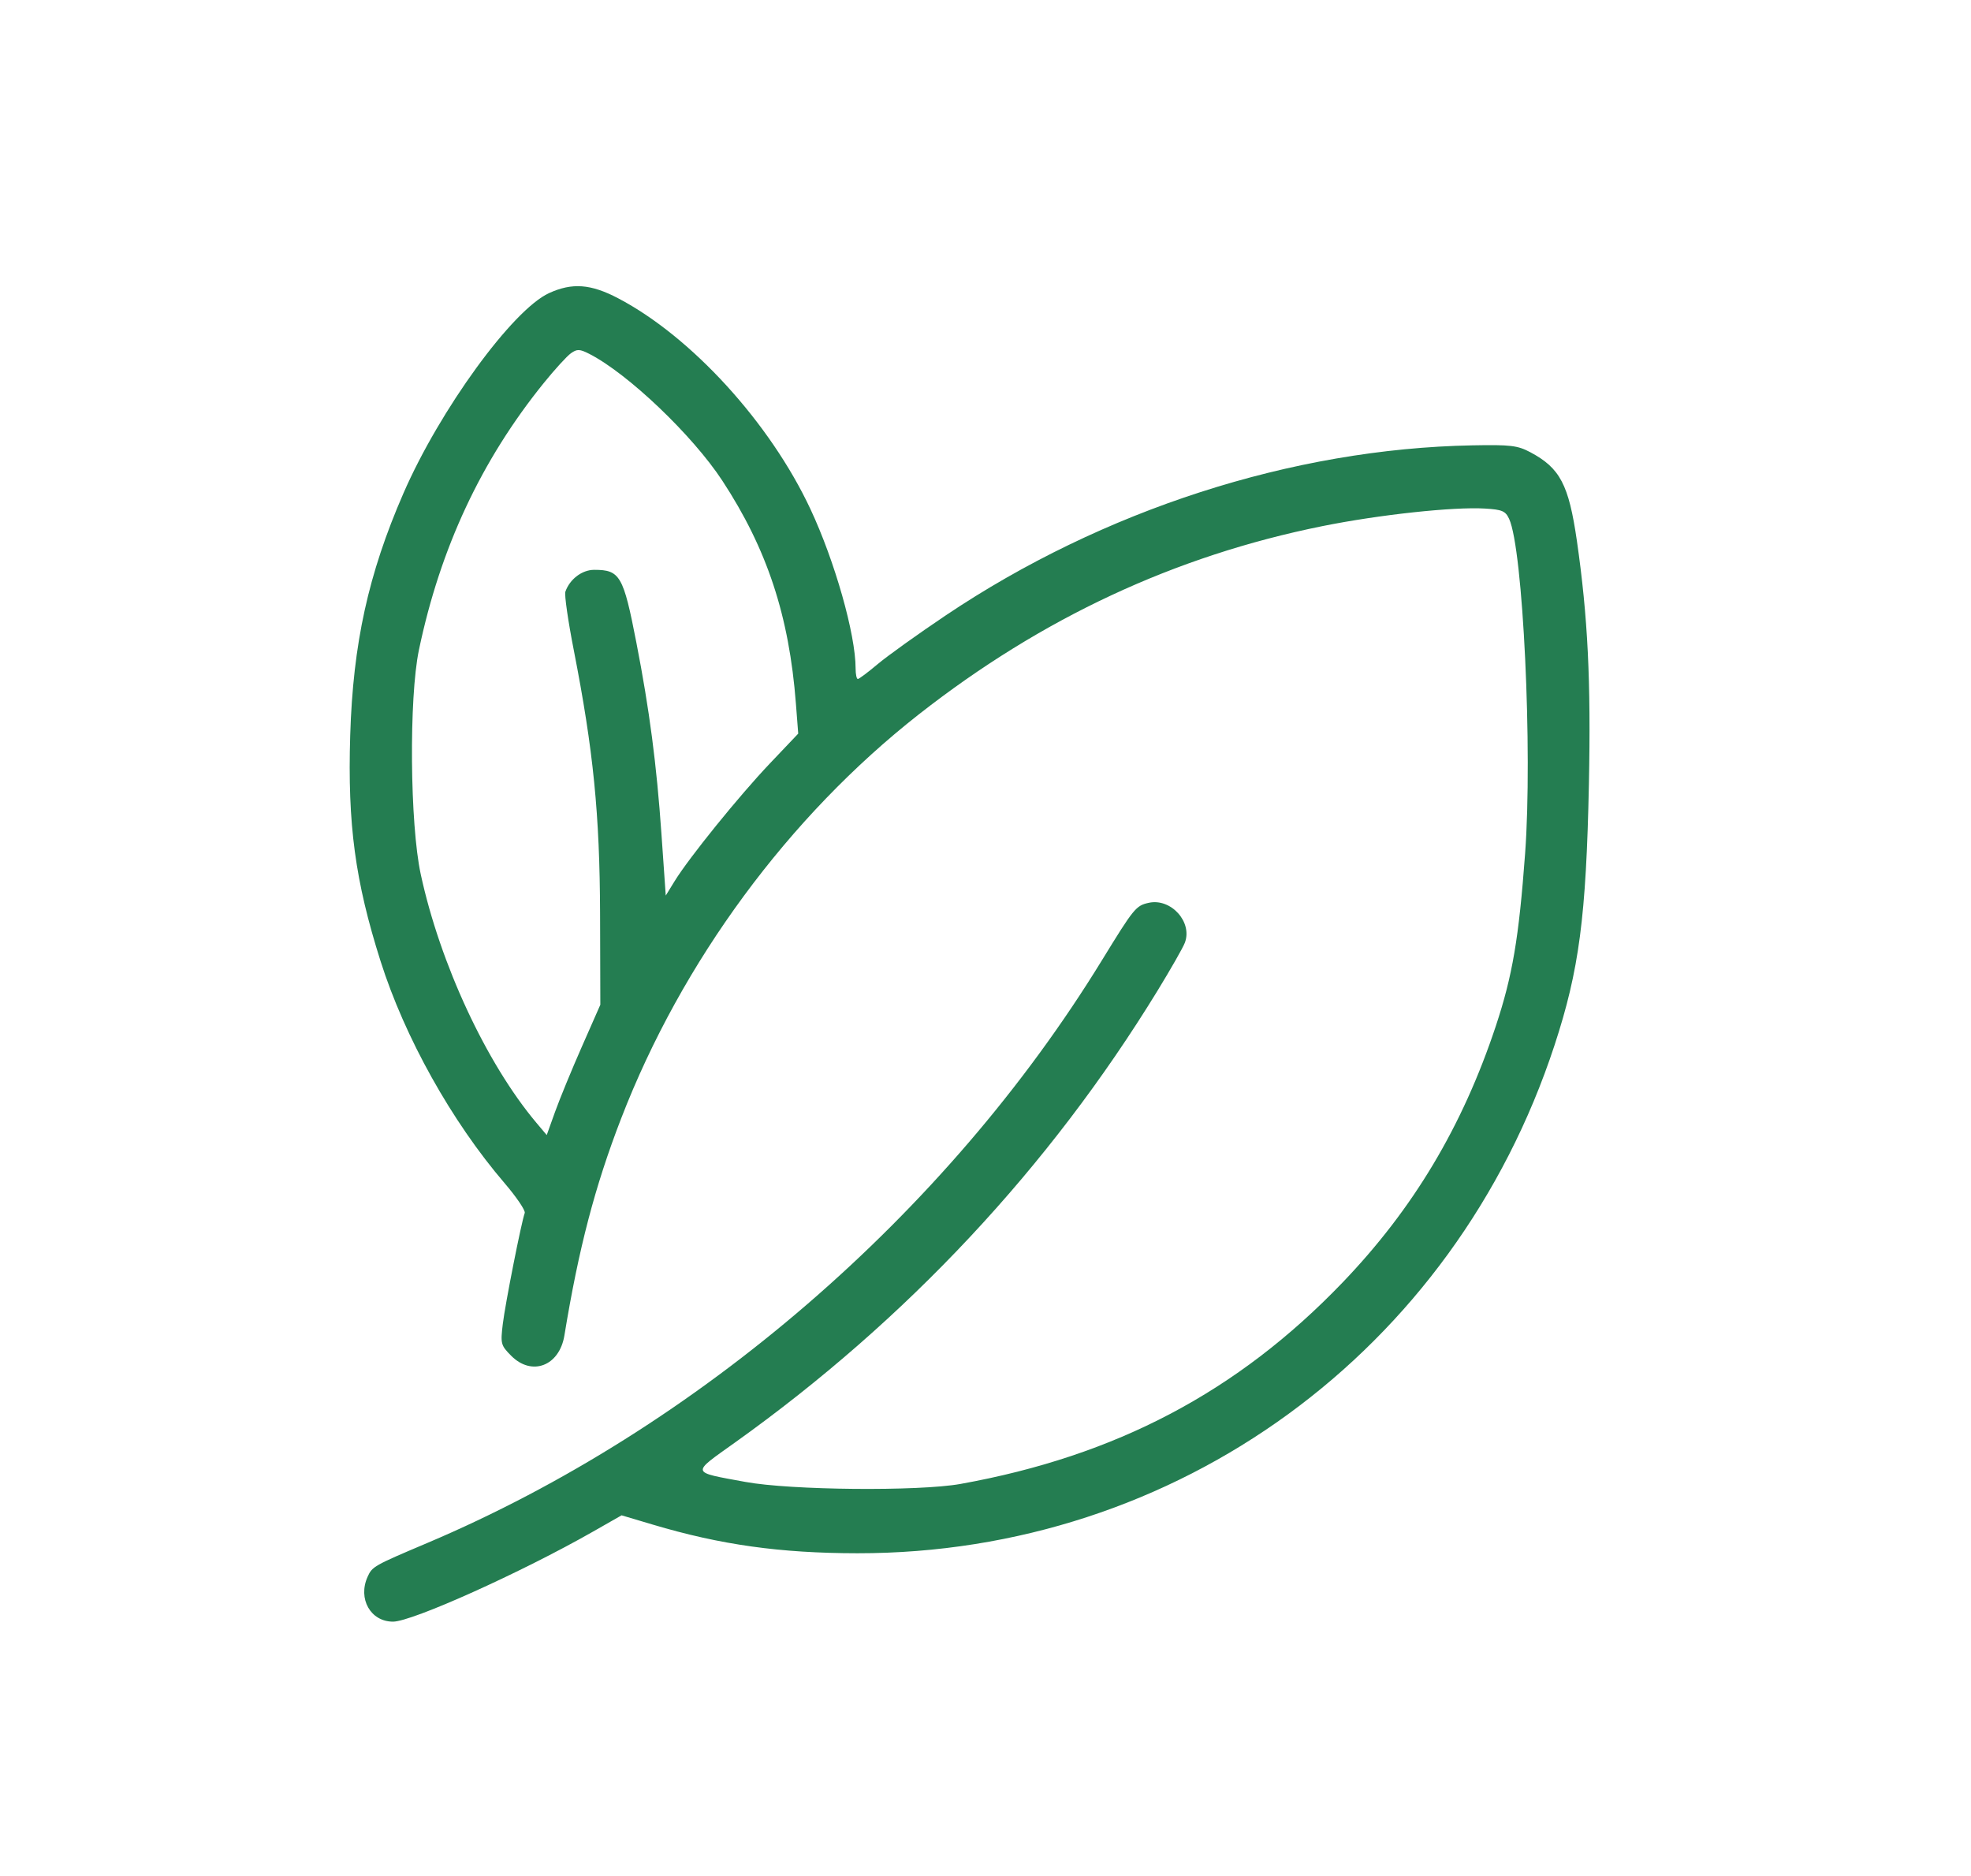<svg width="62" height="59" viewBox="0 0 62 59" fill="none" xmlns="http://www.w3.org/2000/svg">
<path fill-rule="evenodd" clip-rule="evenodd" d="M17.271 9.218C16.123 9.742 13.832 12.891 12.689 15.517C11.586 18.049 11.104 20.244 11.016 23.129C10.931 25.927 11.171 27.705 11.97 30.225C12.733 32.629 14.206 35.266 15.87 37.207C16.248 37.648 16.534 38.071 16.506 38.148C16.4 38.437 15.891 41.011 15.816 41.639C15.741 42.262 15.753 42.309 16.082 42.64C16.73 43.291 17.597 42.959 17.754 41.999C18.202 39.264 18.713 37.313 19.539 35.175C21.445 30.24 24.808 25.678 28.905 22.465C32.773 19.434 36.958 17.482 41.594 16.547C43.386 16.186 45.721 15.934 46.714 15.994C47.251 16.026 47.357 16.072 47.471 16.318C47.909 17.262 48.212 23.614 47.974 26.845C47.777 29.512 47.577 30.688 47.052 32.271C46.001 35.434 44.457 38.016 42.229 40.337C38.931 43.773 35.103 45.79 30.214 46.669C28.899 46.905 24.872 46.868 23.449 46.606C21.708 46.285 21.727 46.361 23.125 45.363C28.522 41.509 33.003 36.719 36.409 31.161C36.826 30.479 37.215 29.799 37.271 29.648C37.518 28.996 36.832 28.239 36.135 28.393C35.732 28.482 35.671 28.557 34.662 30.201C29.77 38.176 21.958 44.92 13.429 48.531C11.757 49.239 11.71 49.265 11.564 49.587C11.25 50.281 11.657 51 12.363 51C12.962 51 16.403 49.451 18.653 48.169L19.553 47.656L20.531 47.947C22.667 48.584 24.545 48.847 26.971 48.849C37.019 48.859 45.736 42.507 48.899 32.873C49.674 30.511 49.895 28.833 49.981 24.651C50.047 21.409 49.947 19.396 49.603 17.01C49.346 15.238 49.074 14.721 48.137 14.222C47.737 14.01 47.517 13.983 46.316 14.006C40.654 14.112 34.687 16.039 29.749 19.354C28.879 19.938 27.917 20.627 27.61 20.885C27.304 21.143 27.022 21.354 26.984 21.354C26.945 21.354 26.914 21.204 26.914 21.021C26.914 19.951 26.261 17.648 25.492 16.008C24.223 13.298 21.751 10.59 19.445 9.381C18.583 8.929 18 8.885 17.271 9.218ZM17.959 11.11C17.834 11.198 17.449 11.62 17.103 12.048C15.138 14.479 13.85 17.232 13.178 20.439C12.862 21.948 12.893 25.916 13.235 27.495C13.843 30.31 15.3 33.441 16.87 35.308L17.198 35.697L17.461 34.964C17.606 34.561 17.985 33.639 18.304 32.915L18.884 31.599L18.876 28.737C18.866 25.602 18.666 23.6 18.048 20.442C17.869 19.53 17.751 18.706 17.784 18.61C17.921 18.215 18.308 17.921 18.691 17.921C19.504 17.921 19.609 18.102 20.018 20.21C20.43 22.325 20.654 24.04 20.806 26.219L20.942 28.165L21.222 27.71C21.676 26.973 23.245 25.034 24.212 24.016L25.109 23.072L25.036 22.127C24.824 19.368 24.129 17.264 22.721 15.116C21.784 13.687 19.751 11.75 18.539 11.13C18.234 10.975 18.154 10.972 17.959 11.11Z" fill="#247D51"/>
</svg>

